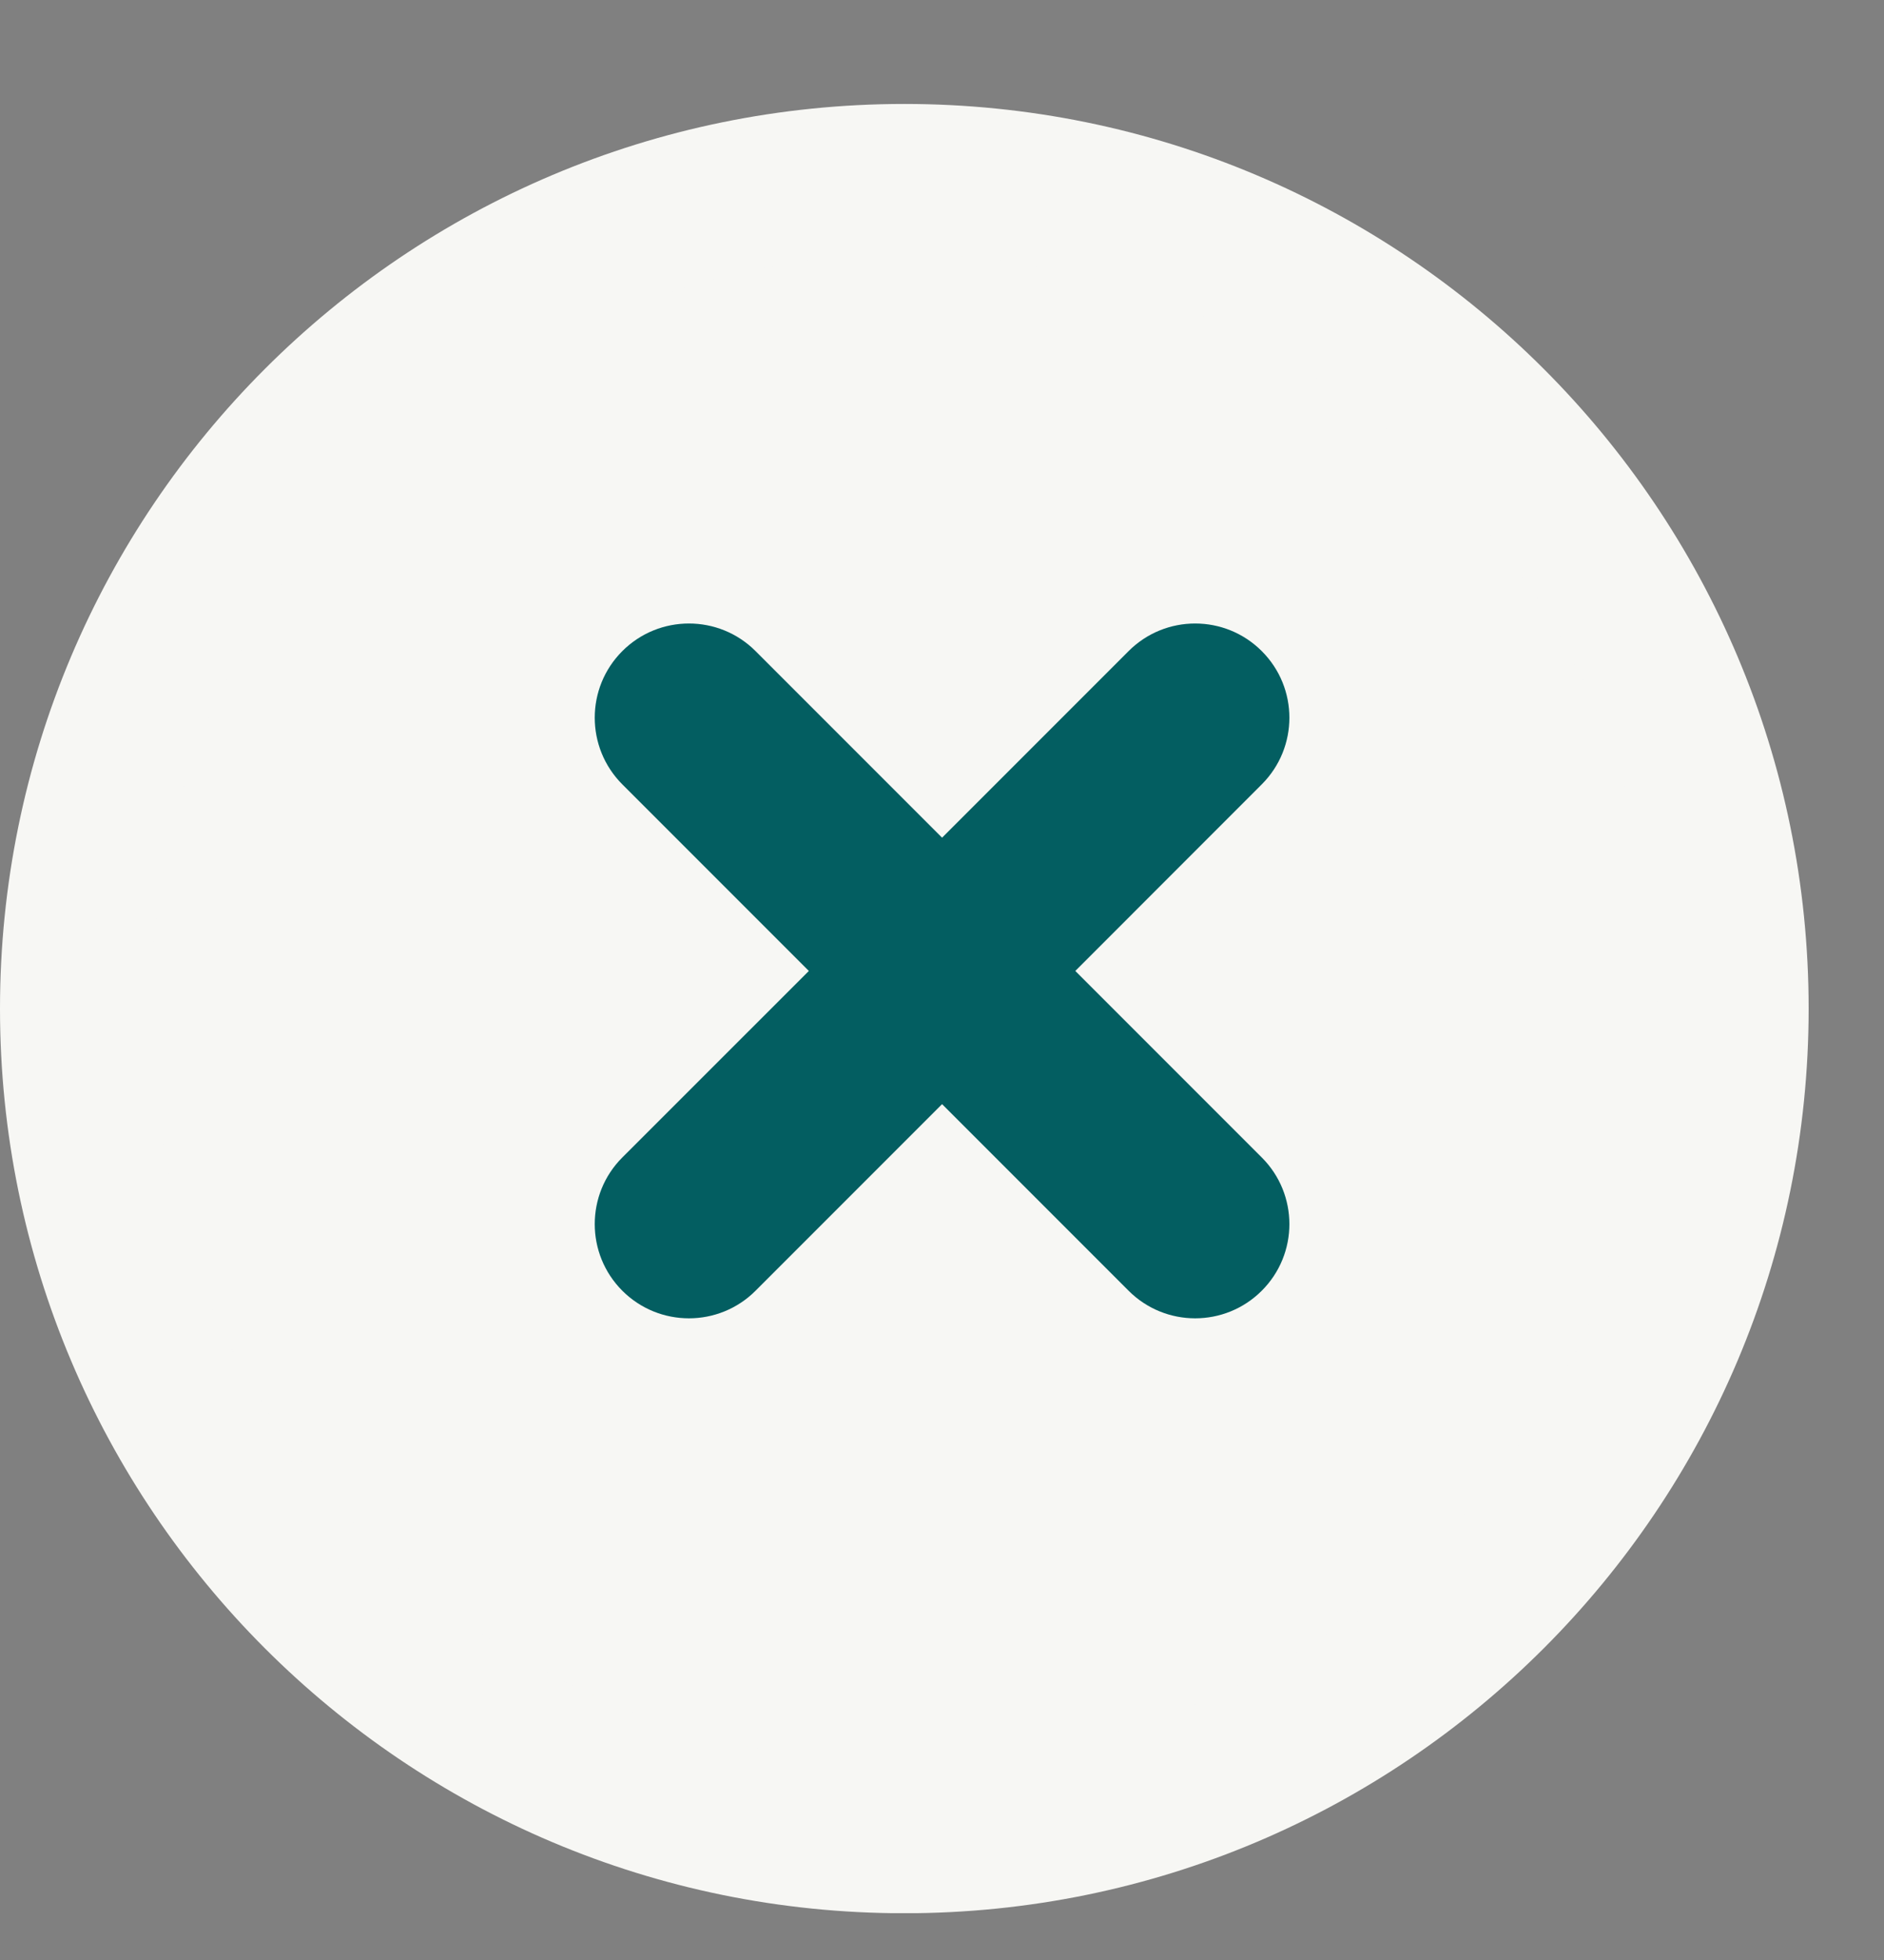 <svg width="25" height="26" viewBox="0 0 25 26" fill="none" xmlns="http://www.w3.org/2000/svg">
<rect x="0" y="0" width="25" height="26" fill="#808080" stroke="none"/>
<g clip-path="url(#clip0_16_1630)">
<path d="M23 13.38C23 7.304 18.075 2.379 12 2.379C5.925 2.379 1 7.304 1 13.38C1 19.455 5.925 24.38 12 24.38C18.075 24.38 23 19.455 23 13.38Z" fill="#F7F7F4" stroke="#F7F7F4" stroke-width="2"/>
<path fill-rule="evenodd" clip-rule="evenodd" d="M14.976 17.122C15.464 17.61 16.255 17.61 16.743 17.122C17.232 16.634 17.232 15.842 16.743 15.354L14.269 12.88L16.743 10.405C17.232 9.916 17.232 9.125 16.743 8.637C16.255 8.149 15.464 8.149 14.976 8.637L12.501 11.112L10.026 8.637C9.538 8.149 8.746 8.149 8.258 8.637C7.77 9.125 7.77 9.916 8.258 10.405L10.733 12.88L8.258 15.354C7.77 15.842 7.77 16.634 8.258 17.122C8.746 17.61 9.538 17.61 10.026 17.122L12.501 14.647L14.976 17.122Z" fill="#035E61"/>
</g>
<defs>
<clipPath id="clip0_16_1630">
<rect width="25" height="25" fill="white" transform="translate(0 0.379)"/>
</clipPath>
</defs>
</svg>
